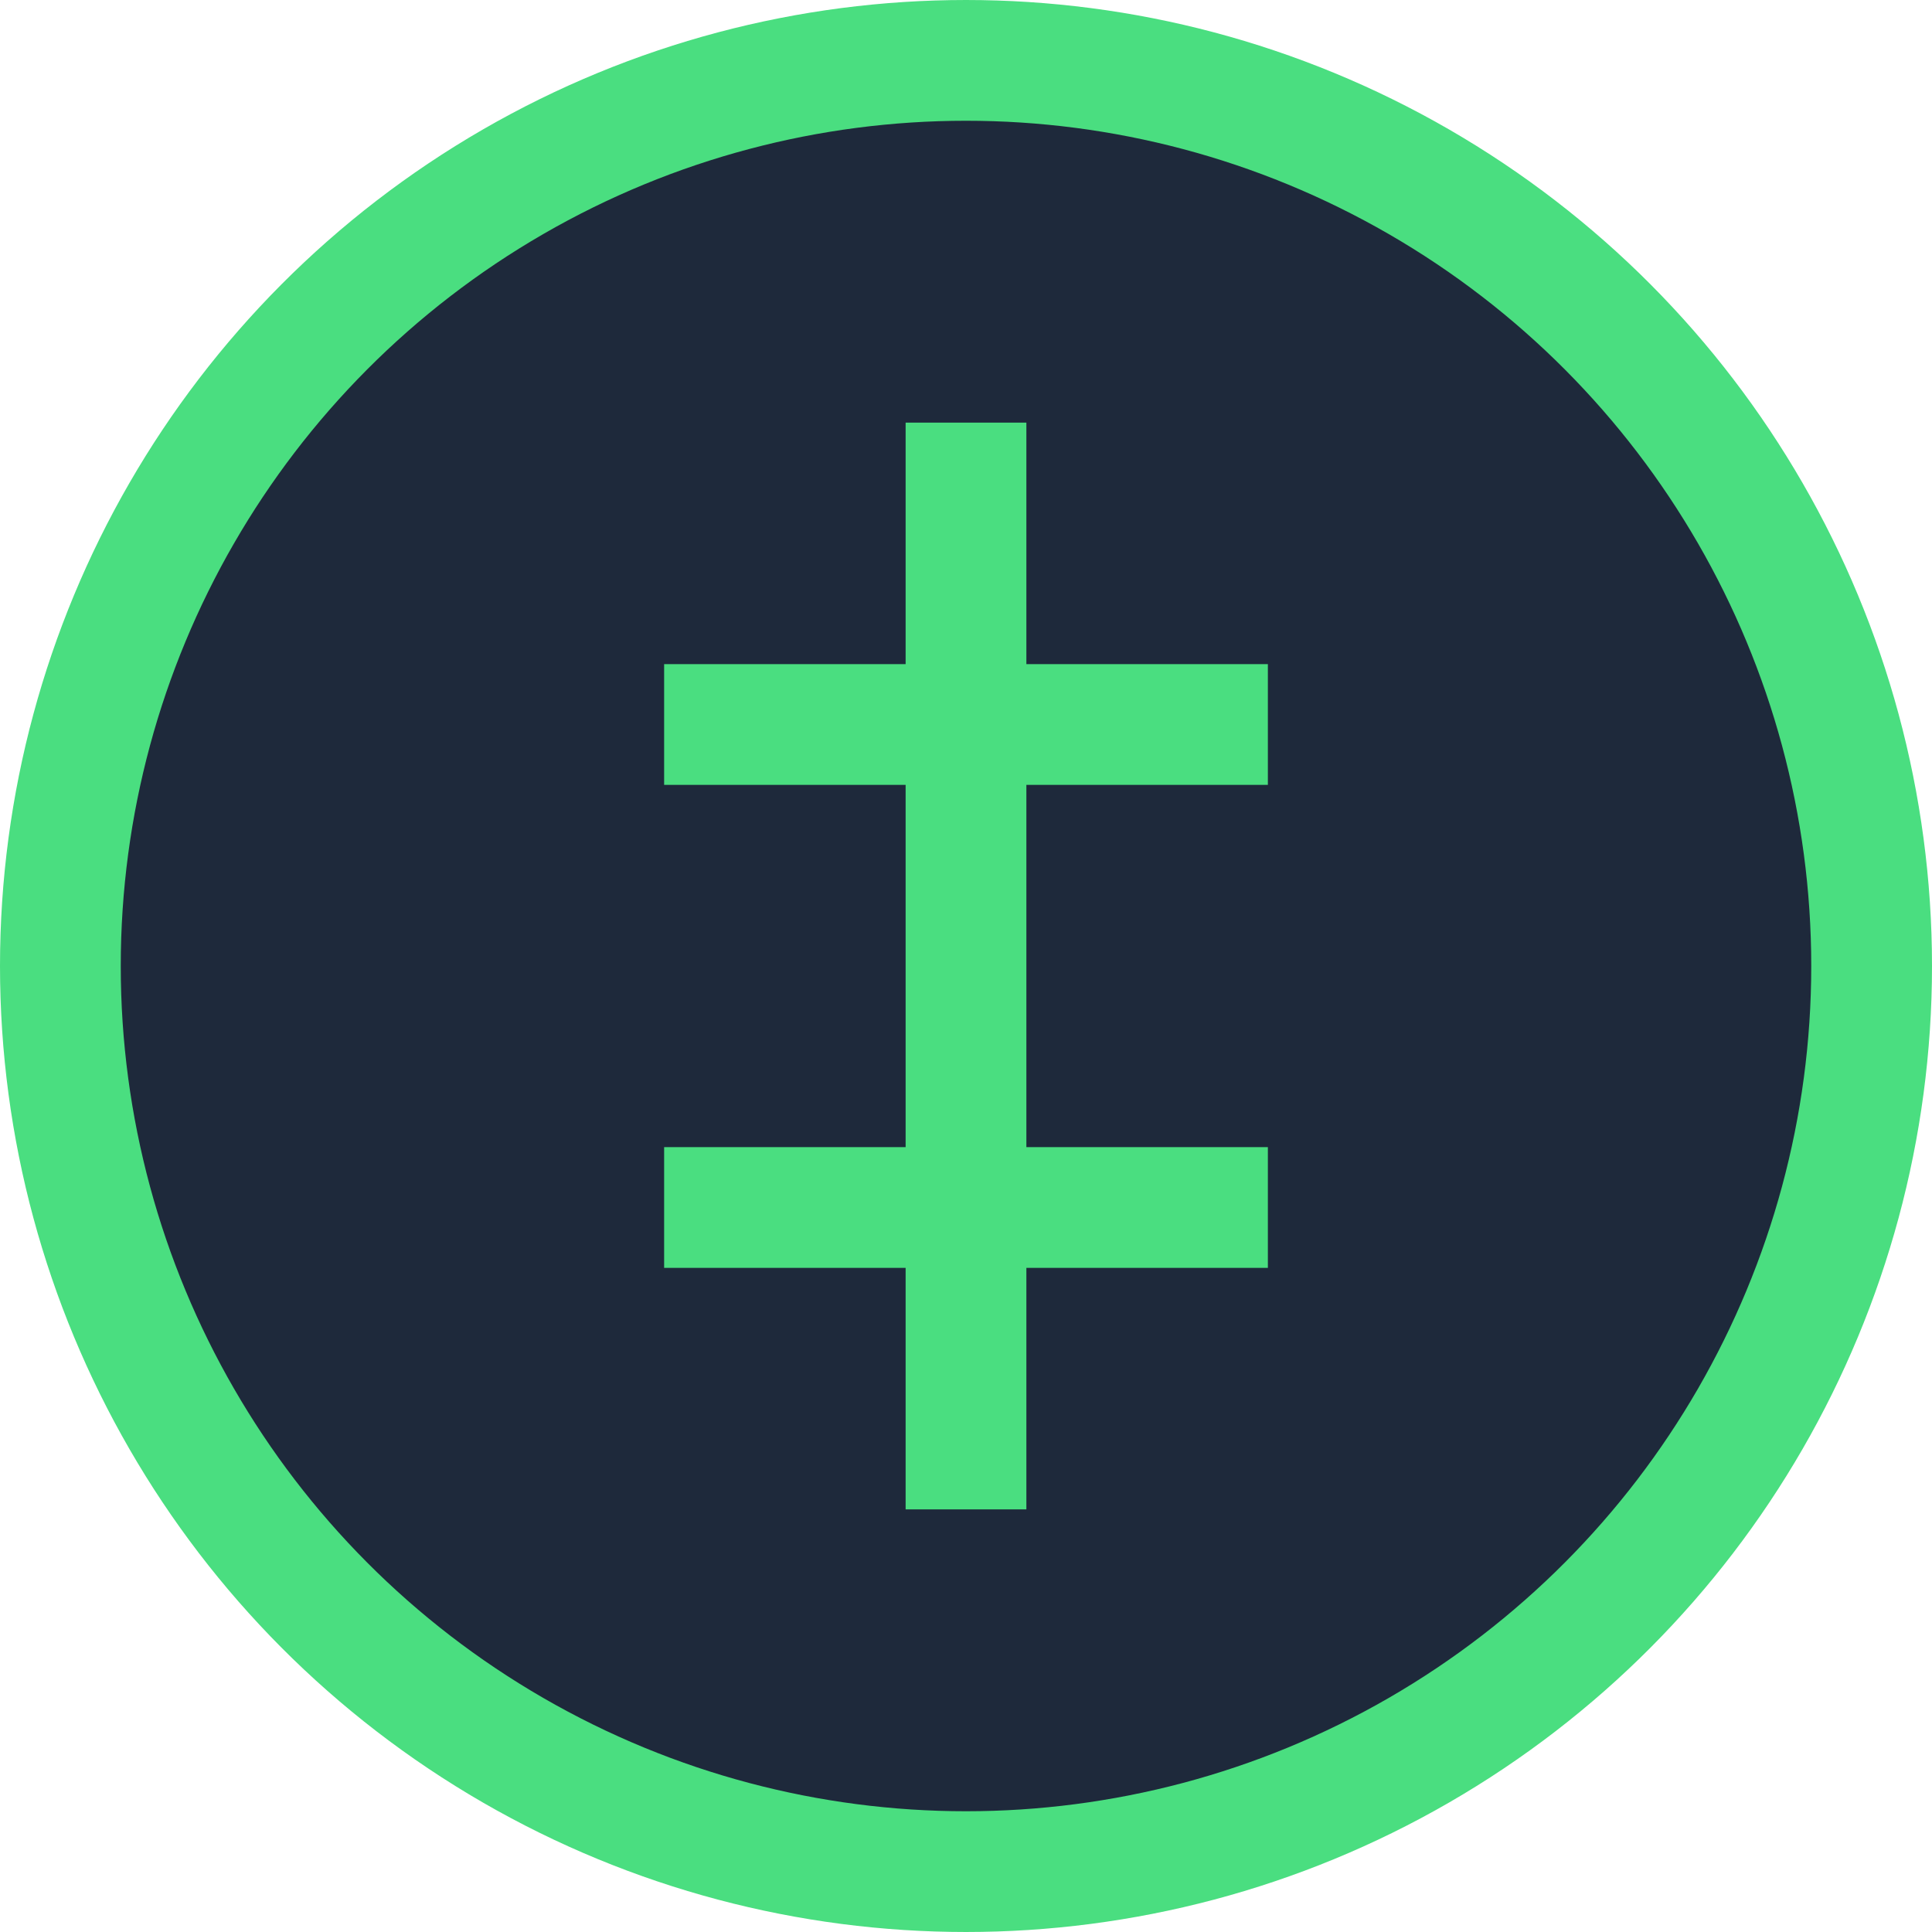 <svg xmlns="http://www.w3.org/2000/svg" viewBox="0 0 32 32">
  <circle cx="16" cy="16" r="15" fill="#1E293B" stroke="#4ADE80" stroke-width="2"/>
  <path d="M16 7 L16 25 M11 12 L21 12 M11 20 L21 20" stroke="#4ADE80" stroke-width="2"/>
</svg>